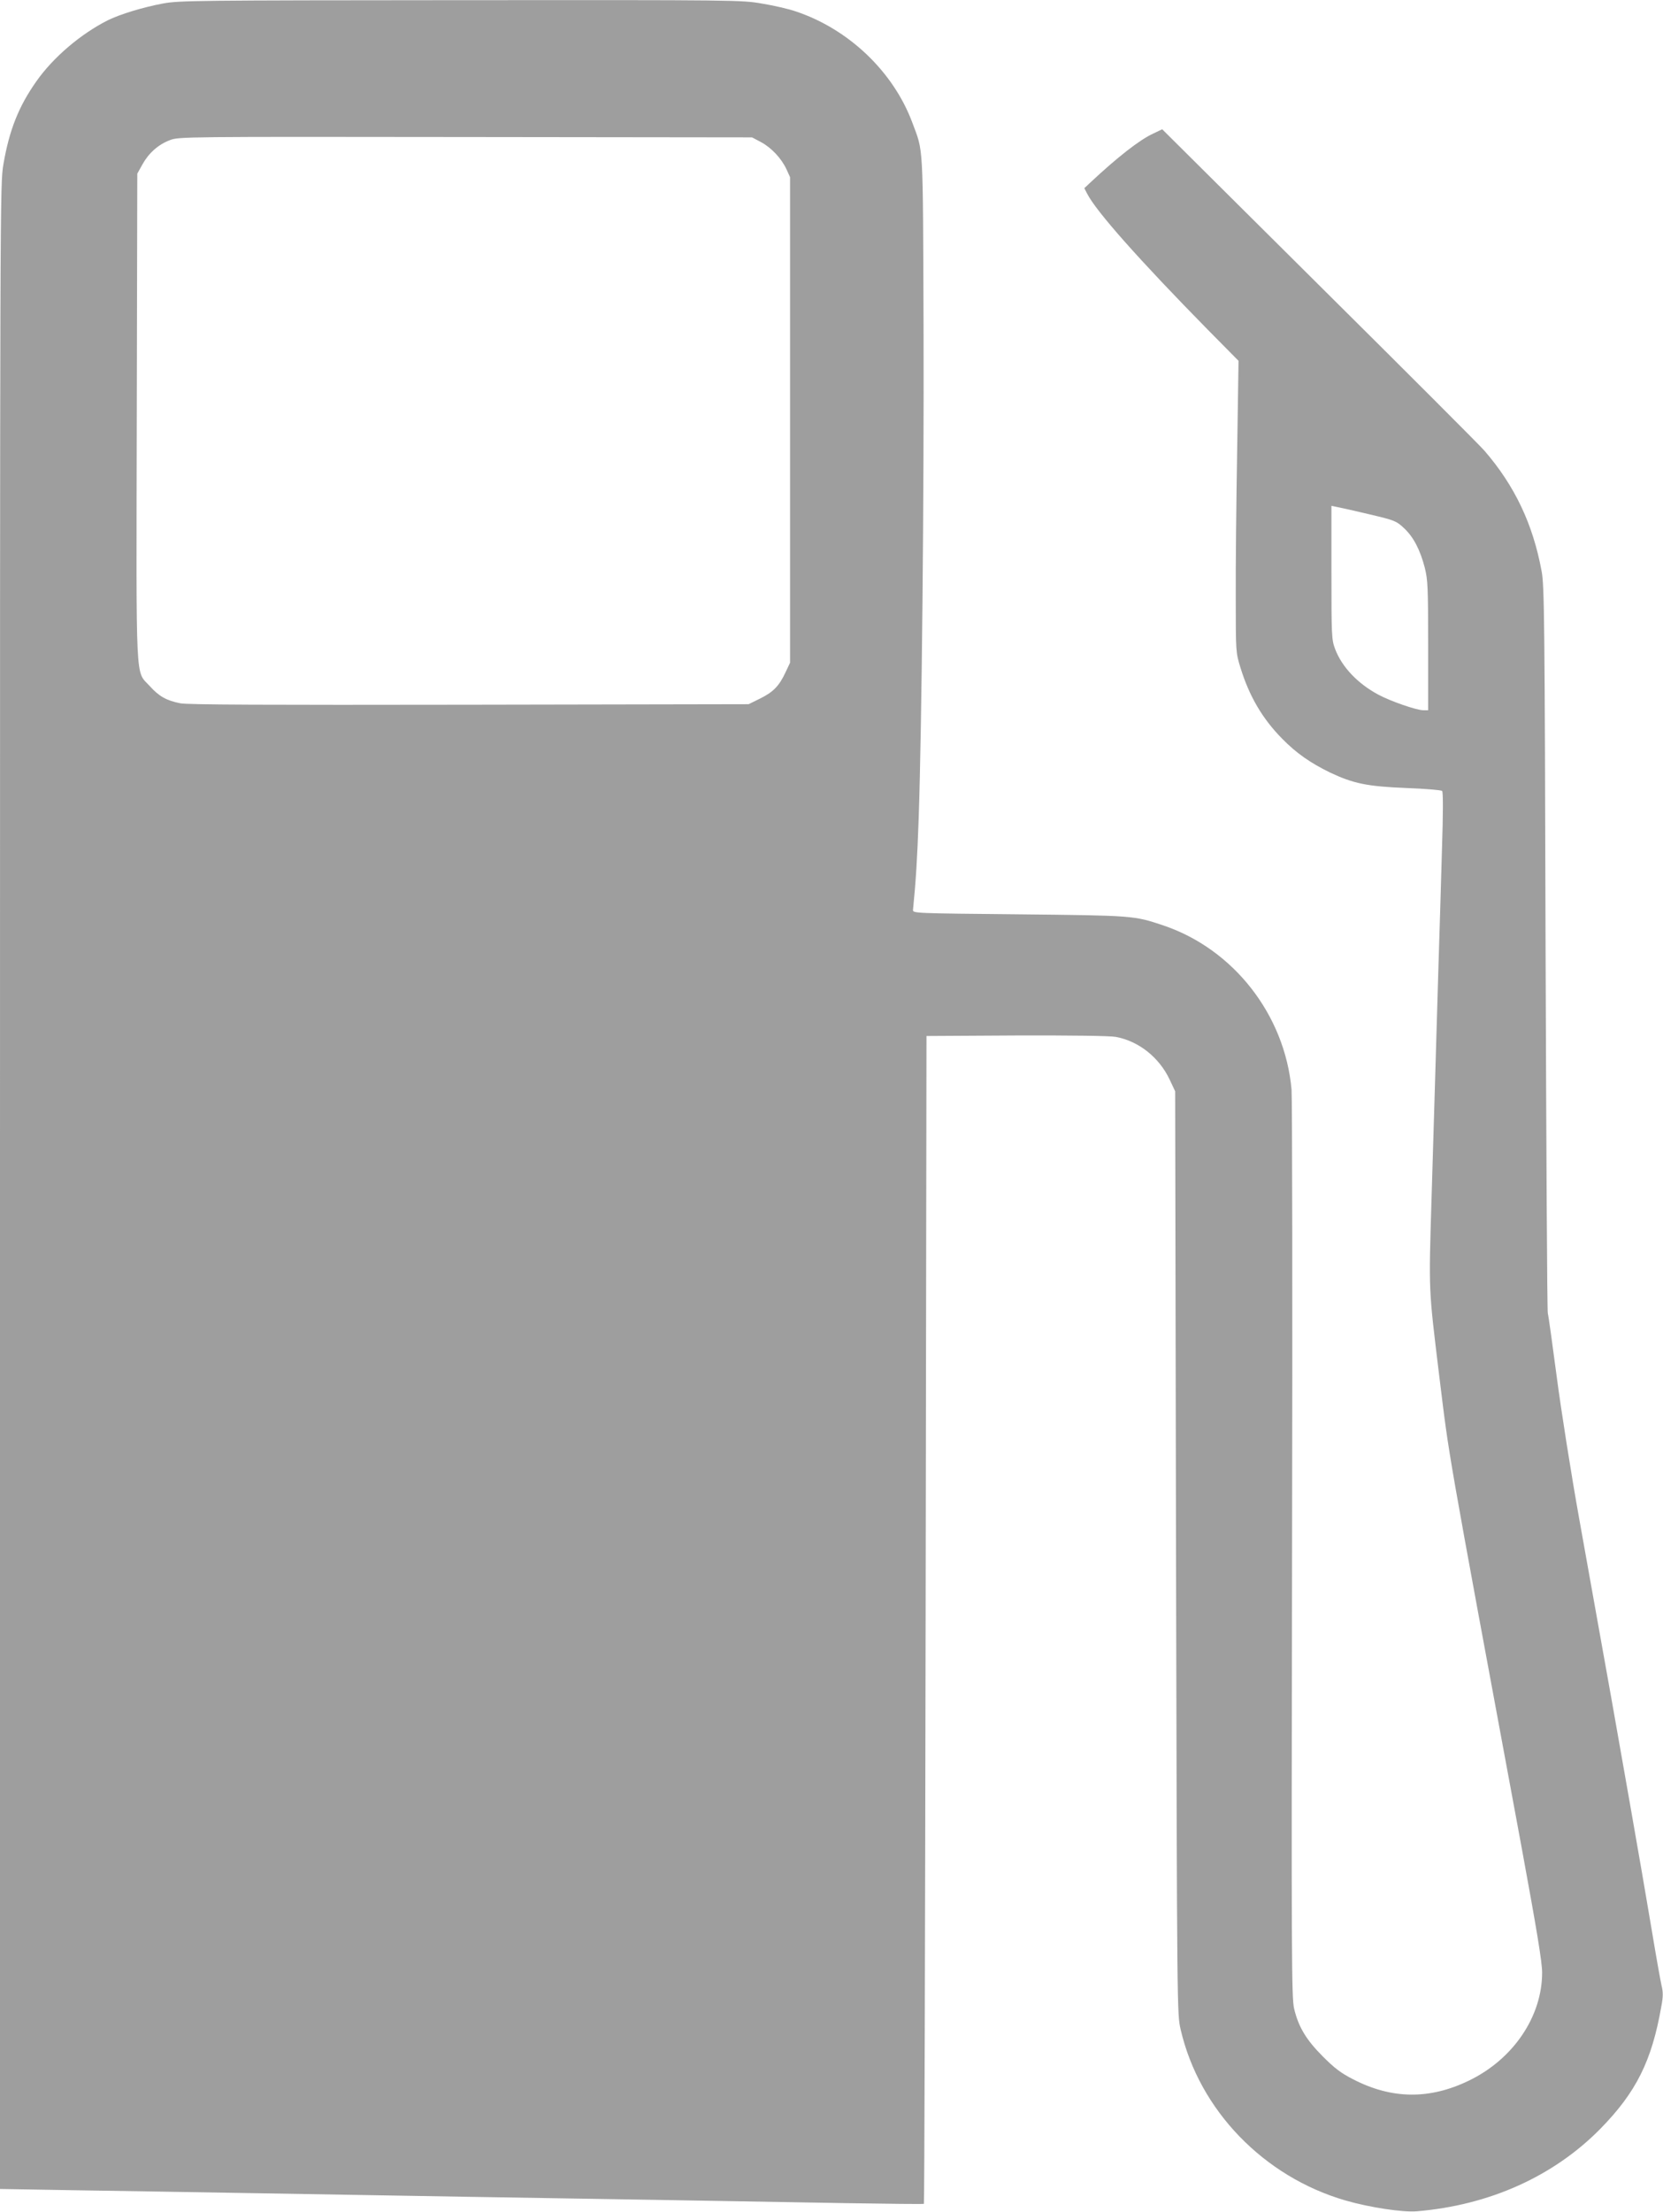 <?xml version="1.0" standalone="no"?>
<!DOCTYPE svg PUBLIC "-//W3C//DTD SVG 20010904//EN"
 "http://www.w3.org/TR/2001/REC-SVG-20010904/DTD/svg10.dtd">
<svg version="1.0" xmlns="http://www.w3.org/2000/svg"
 width="963pt" height="1280pt" viewBox="0 0 963 1280"
 preserveAspectRatio="xMidYMid meet">
<g transform="translate(0,1280) scale(0.1,-0.1)"
fill="#9e9e9e" stroke="none">
<path d="M945 12780 c-118 -22 -251 -63 -320 -97 -157 -79 -316 -214 -414
-353 -103 -146 -157 -282 -191 -479 -20 -117 -20 -156 -20 -5918 l0 -5800 413
-7 c226 -3 669 -11 982 -16 970 -17 1723 -29 2405 -40 360 -6 855 -15 1100
-19 245 -4 447 -6 450 -4 3 3 7 1524 10 3381 l5 3377 520 3 c318 1 541 -2 575
-8 133 -24 252 -118 313 -247 l32 -68 5 -2670 c6 -2668 6 -2670 27 -2760 108
-466 481 -852 956 -989 139 -40 330 -69 412 -62 420 35 791 202 1062 477 207
211 298 392 353 707 11 57 11 84 2 120 -6 26 -32 171 -57 322 -25 151 -82 480
-126 730 -77 439 -110 626 -294 1650 -47 261 -105 630 -130 820 -25 190 -48
356 -52 370 -4 14 -9 966 -13 2115 -5 1897 -7 2098 -23 2180 -50 272 -156 495
-332 698 -25 29 -454 458 -955 955 l-910 904 -52 -25 c-79 -36 -209 -138 -366
-285 l-33 -31 17 -33 c54 -104 301 -382 697 -785 l179 -181 -8 -524 c-5 -288
-9 -667 -8 -843 0 -319 0 -320 27 -408 51 -166 128 -297 242 -412 82 -84 165
-141 278 -196 134 -63 214 -80 440 -89 109 -4 203 -12 208 -17 6 -6 6 -130 -1
-339 -5 -181 -14 -481 -20 -666 -21 -704 -30 -1023 -40 -1343 -17 -559 -18
-523 44 -1035 62 -500 31 -325 477 -2729 89 -484 119 -665 119 -726 0 -254
-167 -501 -424 -625 -227 -110 -446 -108 -669 7 -73 37 -109 65 -177 133 -96
96 -141 171 -166 276 -15 63 -16 291 -12 2649 3 1419 1 2621 -3 2670 -39 433
-336 813 -743 950 -170 57 -173 57 -836 64 -607 6 -615 6 -613 26 16 160 25
298 33 535 18 533 31 1852 28 2840 -4 1087 0 1005 -66 1183 -110 293 -368 539
-674 641 -40 14 -127 34 -194 45 -119 21 -148 21 -1745 20 -1537 -1 -1629 -2
-1724 -19z m3461 -802 c60 -32 118 -93 148 -157 l21 -46 0 -1405 0 -1405 -26
-55 c-37 -80 -72 -115 -147 -152 l-67 -33 -1615 -3 c-1181 -2 -1631 0 -1675 8
-81 16 -124 40 -178 100 -84 93 -78 -30 -75 1555 l3 1410 30 54 c36 65 92 115
159 140 50 20 84 20 1711 18 l1660 -2 51 -27z m3523 -2154 c149 -35 157 -39
201 -80 55 -51 94 -126 121 -231 17 -69 19 -112 19 -450 l0 -373 -28 0 c-39 0
-189 52 -260 90 -120 64 -212 161 -251 265 -20 53 -21 76 -21 442 l0 386 33
-7 c17 -3 102 -22 186 -42z"/>
</g>
</svg>
